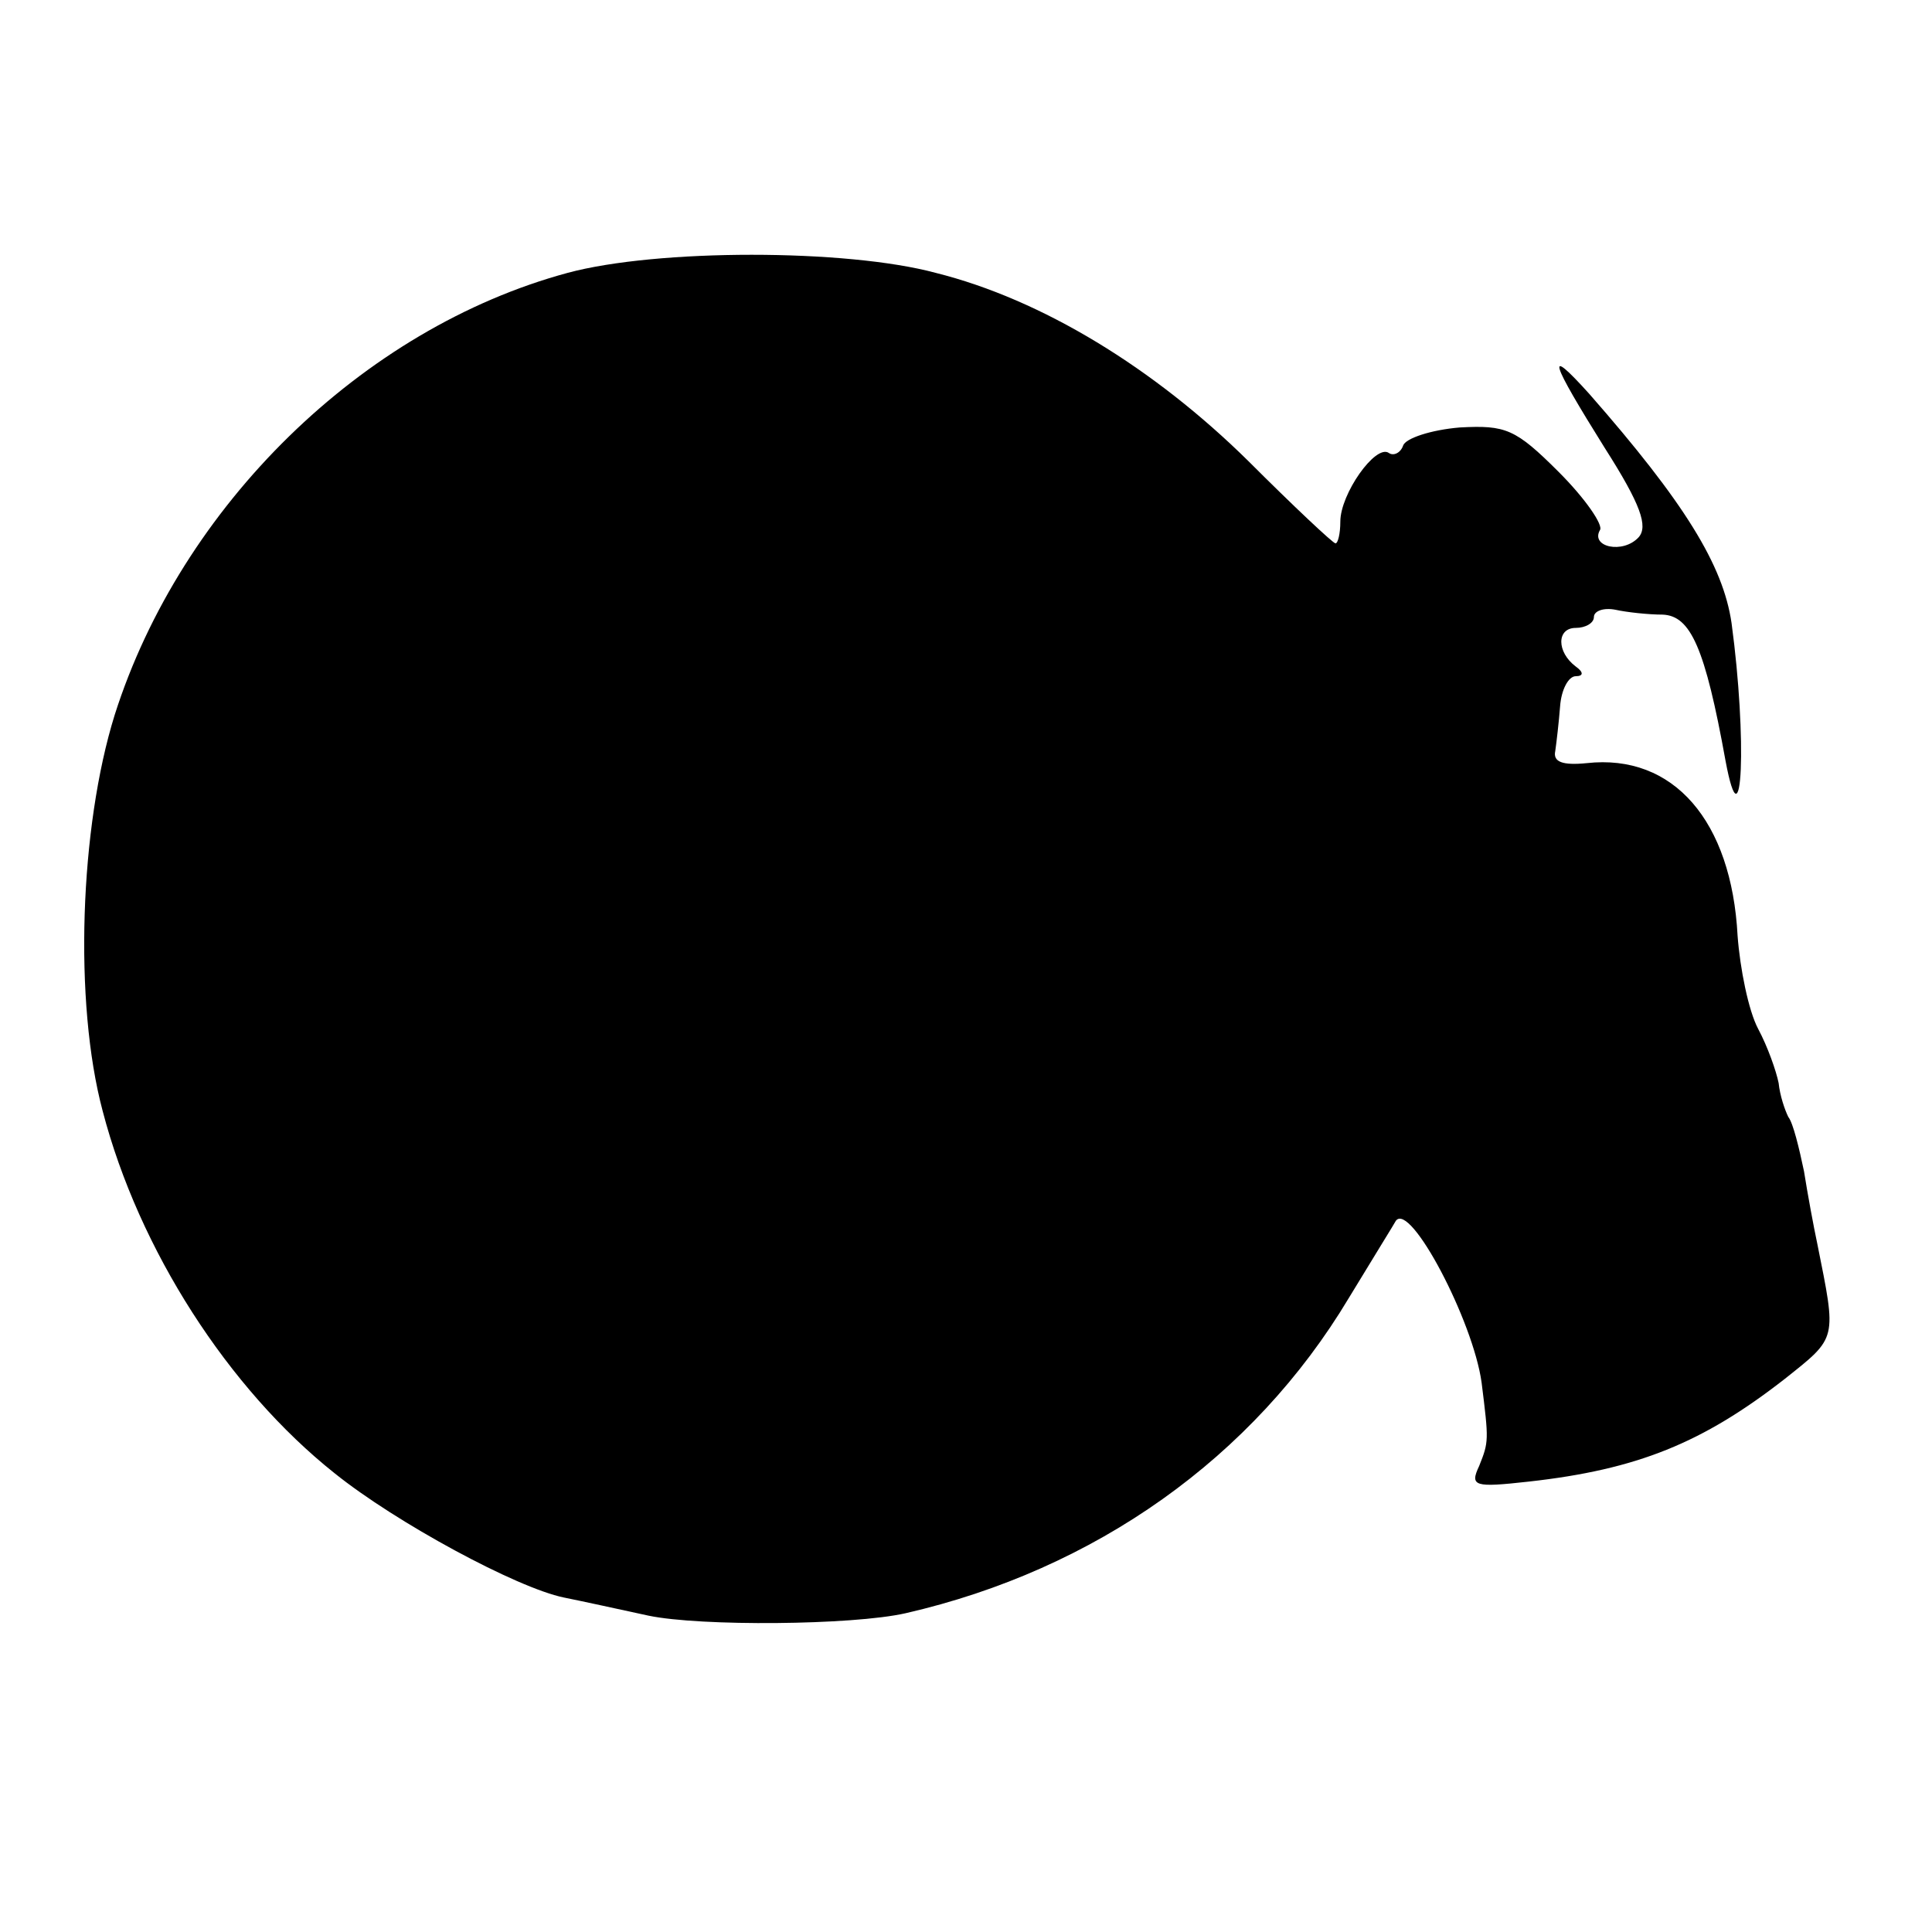 <?xml version="1.0" standalone="no"?>
<!DOCTYPE svg PUBLIC "-//W3C//DTD SVG 20010904//EN"
 "http://www.w3.org/TR/2001/REC-SVG-20010904/DTD/svg10.dtd">
<svg version="1.0" xmlns="http://www.w3.org/2000/svg"
 width="160pt" height="160pt" viewBox="0 0 160 160"
 preserveAspectRatio="xMidYMid meet">
<g transform="translate(0,160) scale(0.1,-0.1)"
fill="#000000" stroke="none">
<path d="M470 1374 c-170 -46 -320 -193 -375 -366 -29 -93 -34 -238 -10 -328
30 -115 104 -230 192 -300 51 -41 151 -95 190 -103 15 -3 47 -10 70 -15 43 -9
169 -8 213 2 157 36 288 129 367 261 20 33 38 62 39 64 12 16 64 -83 71 -134
6 -48 6 -49 -2 -69 -8 -17 -4 -18 41 -13 90 10 144 32 212 85 44 35 43 32 27
112 -3 14 -8 41 -11 60 -4 19 -9 40 -13 45 -3 6 -7 18 -8 28 -2 10 -9 30 -17
45 -8 15 -15 50 -17 77 -5 95 -53 151 -125 143 -20 -2 -28 1 -26 10 1 7 3 24
4 37 1 14 7 25 13 25 6 0 7 3 0 8 -16 12 -16 32 0 32 8 0 15 4 15 9 0 5 8 8
18 6 9 -2 27 -4 39 -4 23 -1 35 -27 52 -121 14 -75 18 18 5 114 -7 48 -39 100
-118 190 -37 41 -32 27 13 -45 30 -47 36 -65 28 -74 -13 -14 -40 -8 -32 6 3 4
-12 26 -34 48 -36 36 -44 39 -82 37 -24 -2 -45 -9 -47 -15 -2 -6 -8 -9 -12 -6
-11 7 -40 -34 -40 -57 0 -10 -2 -18 -4 -18 -2 0 -35 31 -72 68 -78 77 -171
134 -259 156 -74 20 -231 20 -305 0z"/>
</g>
</svg>
